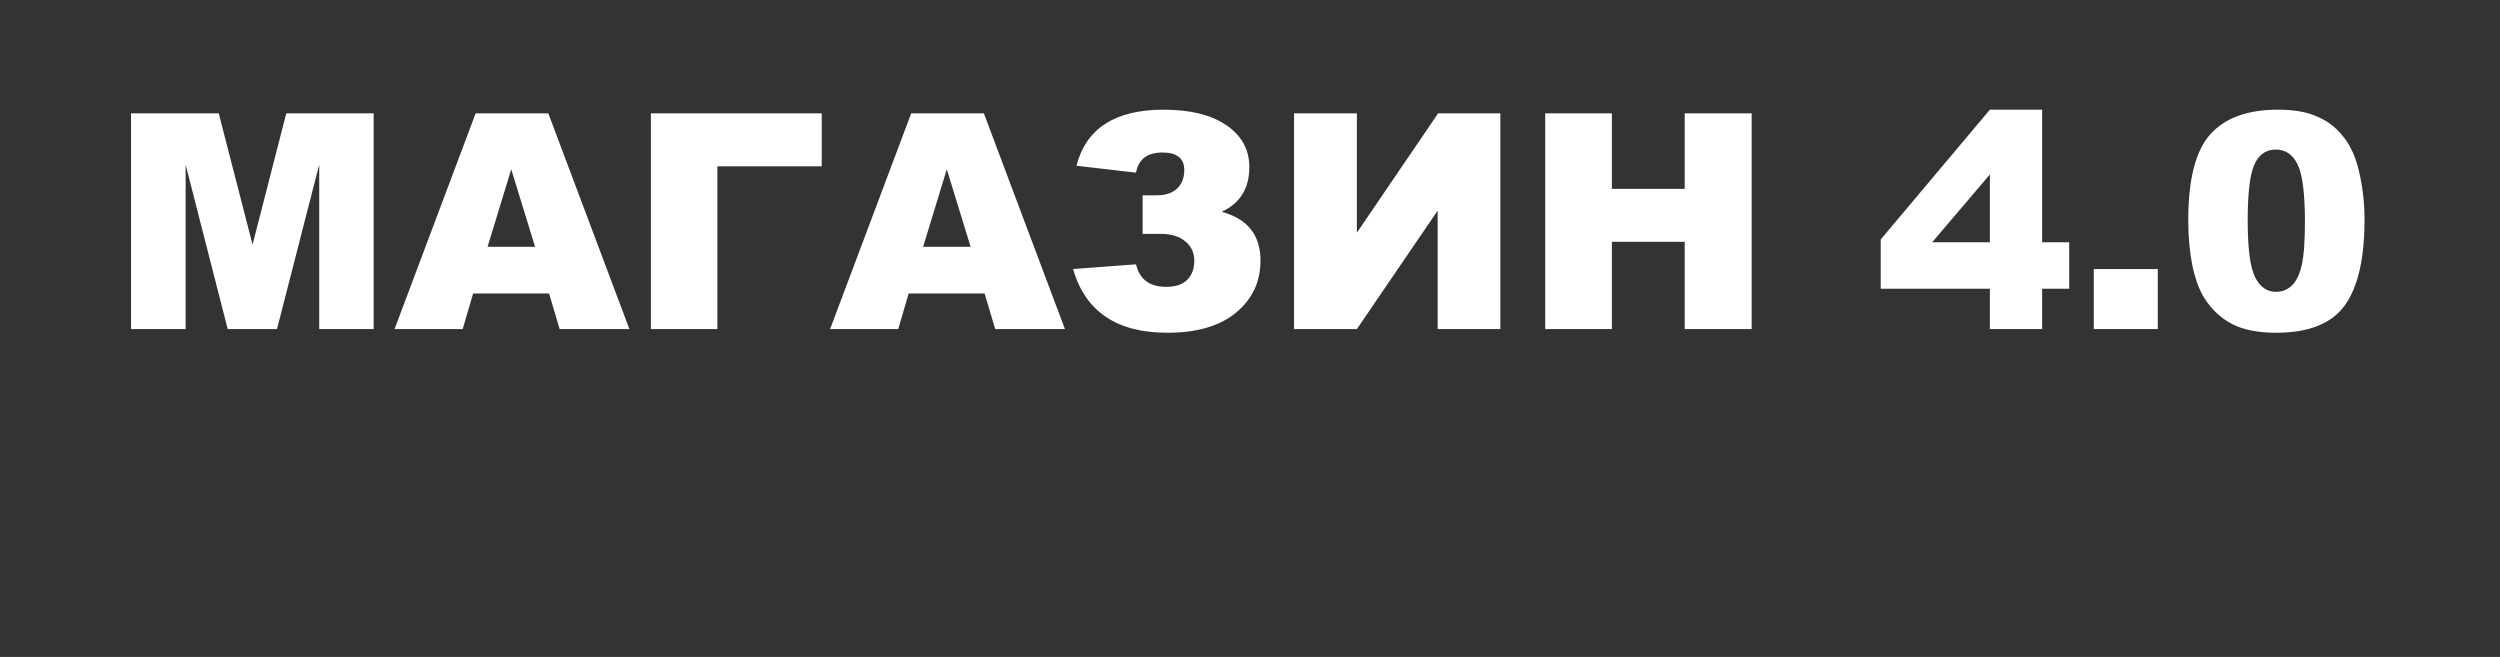 <?xml version="1.0" encoding="UTF-8"?> <svg xmlns="http://www.w3.org/2000/svg" width="2074" height="545" viewBox="0 0 2074 545" fill="none"><rect x="0" y="0" width="2074" height="545" fill="#333333" stroke="none"/> <g clip-path="url(#clip0)"> <path d="M108.7 94.045H181.454L209.53 202.932L237.484 94.045H309.994V273H264.828V136.525L229.794 273H188.9L153.988 136.525V273H108.7V94.045ZM455.502 243.459H392.514L383.847 273H327.328L394.589 94.045H454.892L522.152 273H464.291L455.502 243.459ZM443.905 204.763L424.13 140.432L404.477 204.763H443.905ZM681.698 137.99H595.15V273H539.975V94.045H681.698V137.99ZM816.83 243.459H753.842L745.175 273H688.656L755.917 94.045H816.22L883.48 273H825.619L816.83 243.459ZM805.233 204.763L785.458 140.432L765.805 204.763H805.233ZM1013.49 175.71C1034.97 181.488 1045.71 194.997 1045.71 216.237C1045.71 233.734 1038.96 248.098 1025.45 259.328C1012.02 270.477 993.018 276.052 968.441 276.052C926.449 276.052 900.367 258.433 890.194 223.195L942.44 219.289C945.37 231.74 953.712 237.966 967.465 237.966C975.115 237.966 980.893 236.053 984.799 232.229C988.786 228.404 990.78 223.073 990.78 216.237C990.78 209.646 988.298 204.315 983.334 200.246C978.37 196.096 971.575 194.021 962.948 194.021H947.934V162.038H959.774C966.854 162.038 972.388 160.207 976.376 156.545C980.445 152.801 982.479 147.634 982.479 141.042C982.479 131.358 976.417 126.516 964.291 126.516C951.758 126.516 944.475 132.09 942.44 143.239L893.002 137.502C901.059 106.496 925.147 90.993 965.268 90.993C987.484 90.993 1004.9 95.306 1017.51 103.933C1030.13 112.559 1036.43 124.156 1036.43 138.723C1036.43 156.301 1028.78 168.63 1013.49 175.71ZM1244.69 94.045V273H1192.68V174.733L1125.67 273H1073.54V94.045H1125.67V193.044L1193.05 94.045H1244.69ZM1281.92 94.045H1337.22V156.667H1397.64V94.045H1453.18V273H1397.64V200.612H1337.22V273H1281.92V94.045ZM1650.81 239.553H1560.24V198.659L1650.81 90.993H1694.15V200.979H1716.61V239.553H1694.15V273H1650.81V239.553ZM1650.81 200.979V144.704L1602.96 200.979H1650.81ZM1737 223.195H1790.1V273H1737V223.195ZM1815.37 182.79C1815.37 148.773 1821.47 124.969 1833.68 111.379C1845.96 97.788 1864.64 90.993 1889.71 90.993C1901.75 90.993 1911.64 92.499 1919.37 95.51C1927.1 98.439 1933.41 102.305 1938.29 107.106C1943.17 111.826 1947 116.831 1949.76 122.121C1952.61 127.329 1954.89 133.433 1956.6 140.432C1959.94 153.778 1961.61 167.694 1961.61 182.18C1961.61 214.65 1956.11 238.413 1945.13 253.469C1934.14 268.524 1915.22 276.052 1888.36 276.052C1873.31 276.052 1861.14 273.651 1851.86 268.85C1842.59 264.048 1834.98 257.009 1829.04 247.731C1824.72 241.14 1821.35 232.147 1818.91 220.754C1816.55 209.279 1815.37 196.625 1815.37 182.79ZM1864.68 182.912C1864.68 205.699 1866.68 221.283 1870.66 229.665C1874.73 237.966 1880.59 242.116 1888.24 242.116C1893.29 242.116 1897.64 240.367 1901.3 236.867C1905.05 233.286 1907.77 227.671 1909.48 220.021C1911.27 212.372 1912.17 200.45 1912.17 184.255C1912.17 160.492 1910.13 144.541 1906.06 136.403C1902.08 128.184 1896.05 124.074 1888 124.074C1879.78 124.074 1873.84 128.265 1870.17 136.647C1866.51 144.948 1864.68 160.37 1864.68 182.912Z" fill="white"></path> </g> <defs> <clipPath id="clip0"> <rect width="2074" height="545" fill="white"></rect> </clipPath> </defs> </svg> 